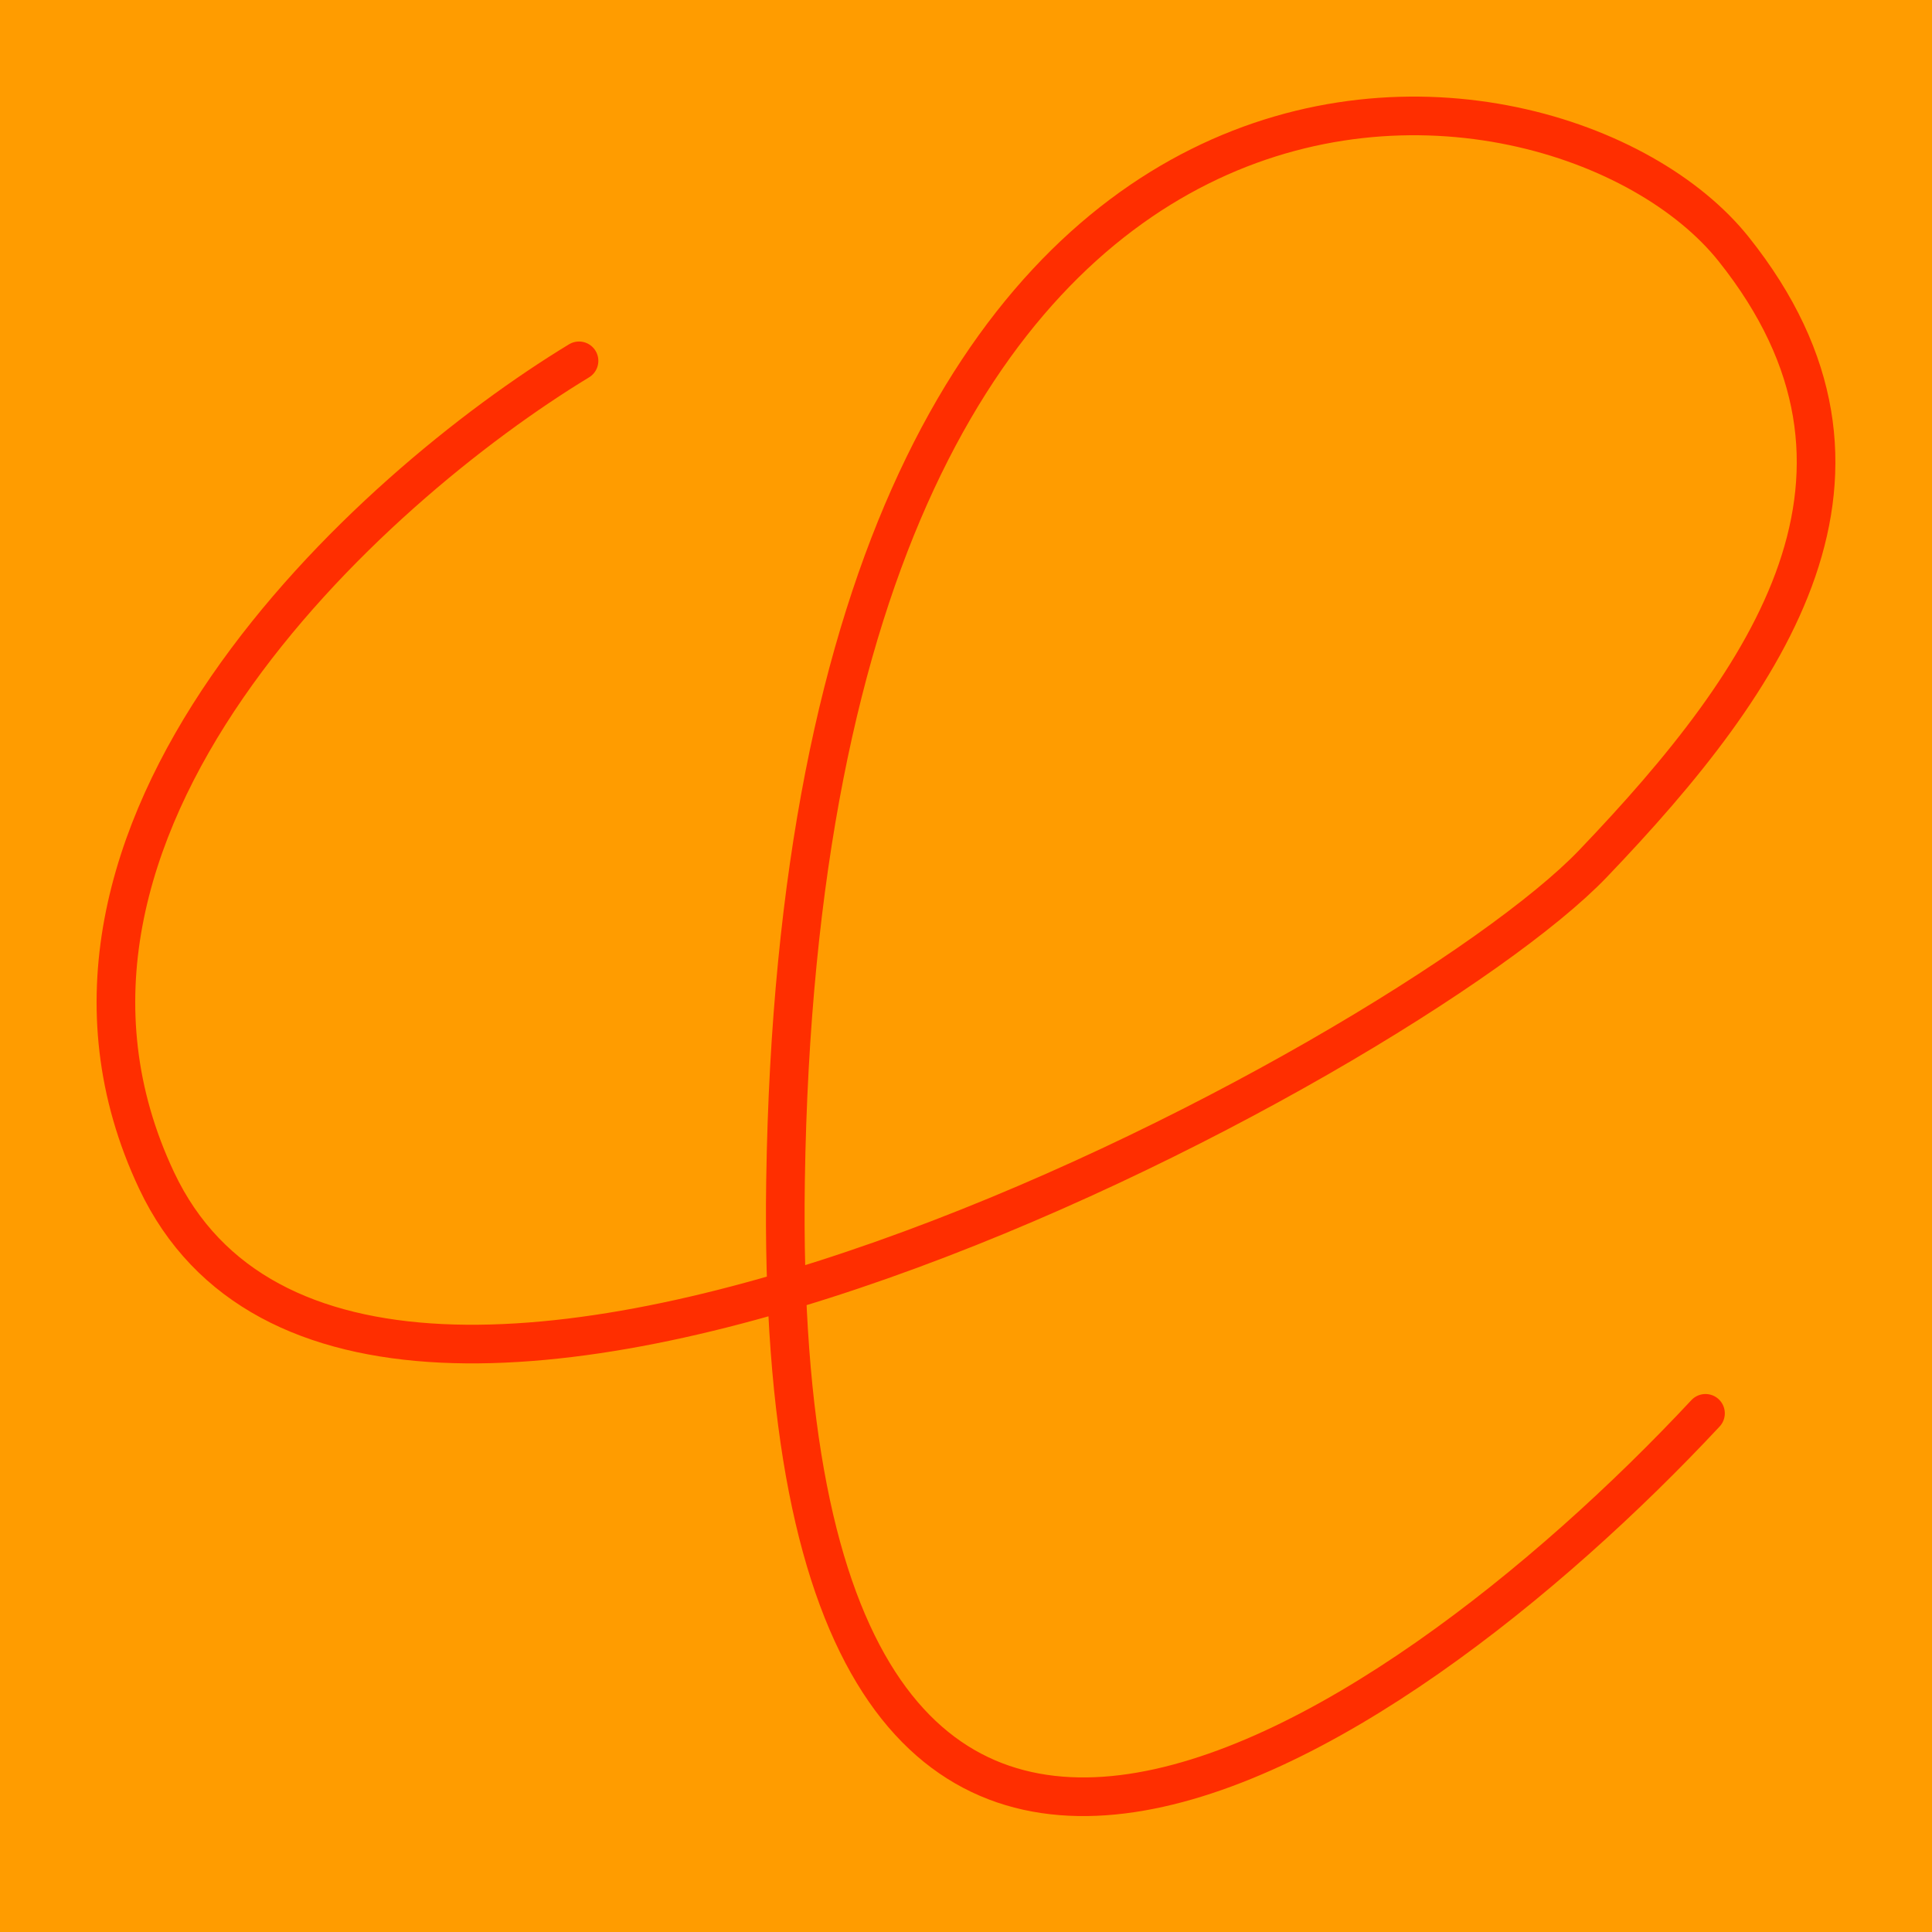 <svg width="100" height="100" viewBox="0 0 100 100" fill="none" xmlns="http://www.w3.org/2000/svg">
<rect width="100" height="100" fill="#FF9C00"/>
<path d="M29.97 18.677C19.118 25.265 -0.447 42.974 8.105 61.101C18.794 83.76 72.688 54.9 82.445 44.71C91.677 35.068 98.965 24.463 89.733 12.893C80.501 1.322 41.631 -3.017 40.659 61.101C39.882 112.396 72.079 90.509 88.276 73.154" stroke="#FF2E00" stroke-width="2" stroke-linecap="round"/>
</svg>

